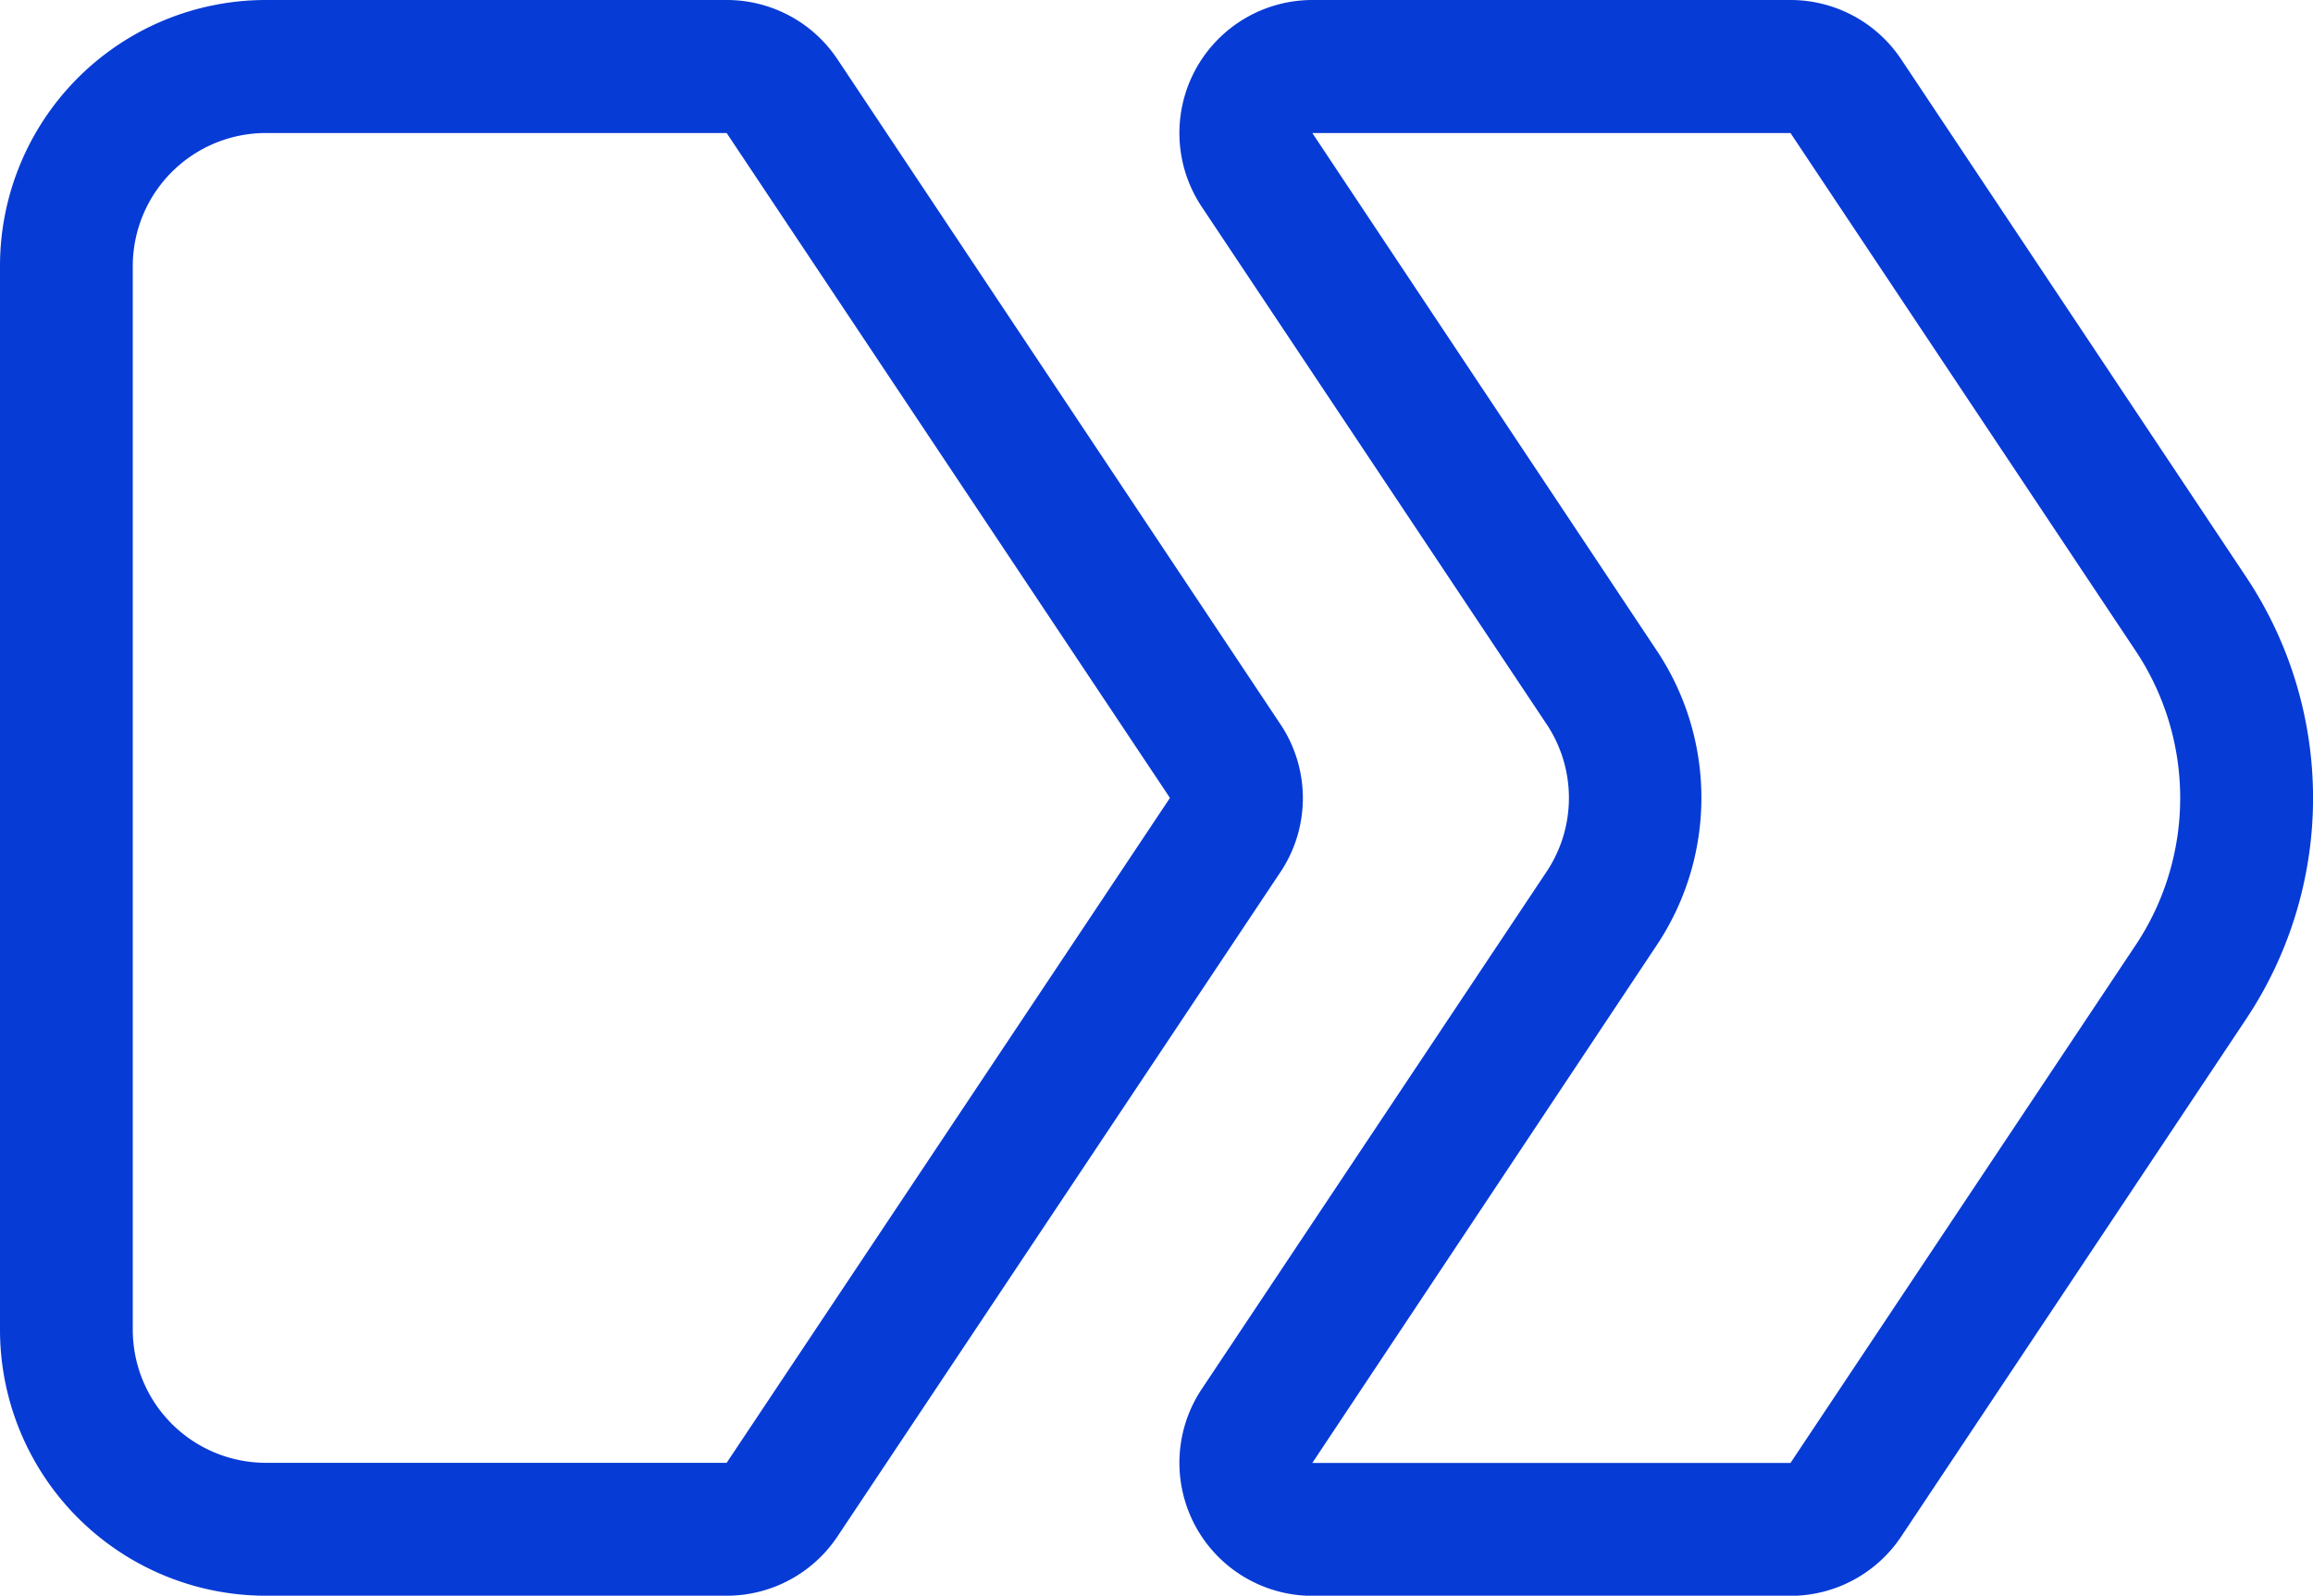 <svg id="noun_breadcrumb_1916364" xmlns="http://www.w3.org/2000/svg" width="18.57" height="12.811" viewBox="0 0 18.57 12.811">
    <path id="Path_100" data-name="Path 100" d="M9.834,7.068h0l3.559,5.338L9.834,17.744h-3.7a1.069,1.069,0,0,1-1.068-1.068V8.135A1.069,1.069,0,0,1,6.135,7.068h3.7M9.834,6h-3.7A2.135,2.135,0,0,0,4,8.135v8.541a2.135,2.135,0,0,0,2.135,2.135h3.7a1.068,1.068,0,0,0,.888-.475L14.281,13a1.068,1.068,0,0,0,0-1.184L10.723,6.475A1.068,1.068,0,0,0,9.834,6Zm8.541,1.068h0l2.769,4.154a2.13,2.13,0,0,1,0,2.369l-2.769,4.154H14.536L17.3,13.59a2.13,2.13,0,0,0,0-2.369L14.536,7.068h3.839m0-1.068H14.536a1.068,1.068,0,0,0-.888,1.66l2.769,4.154a1.068,1.068,0,0,1,0,1.184l-2.769,4.154a1.068,1.068,0,0,0,.888,1.66h3.839a1.068,1.068,0,0,0,.888-.475l2.769-4.154a3.2,3.2,0,0,0,0-3.553L19.263,6.475A1.068,1.068,0,0,0,18.375,6Z" transform="translate(-4 -6)" fill="#073bd6"/>
</svg>
